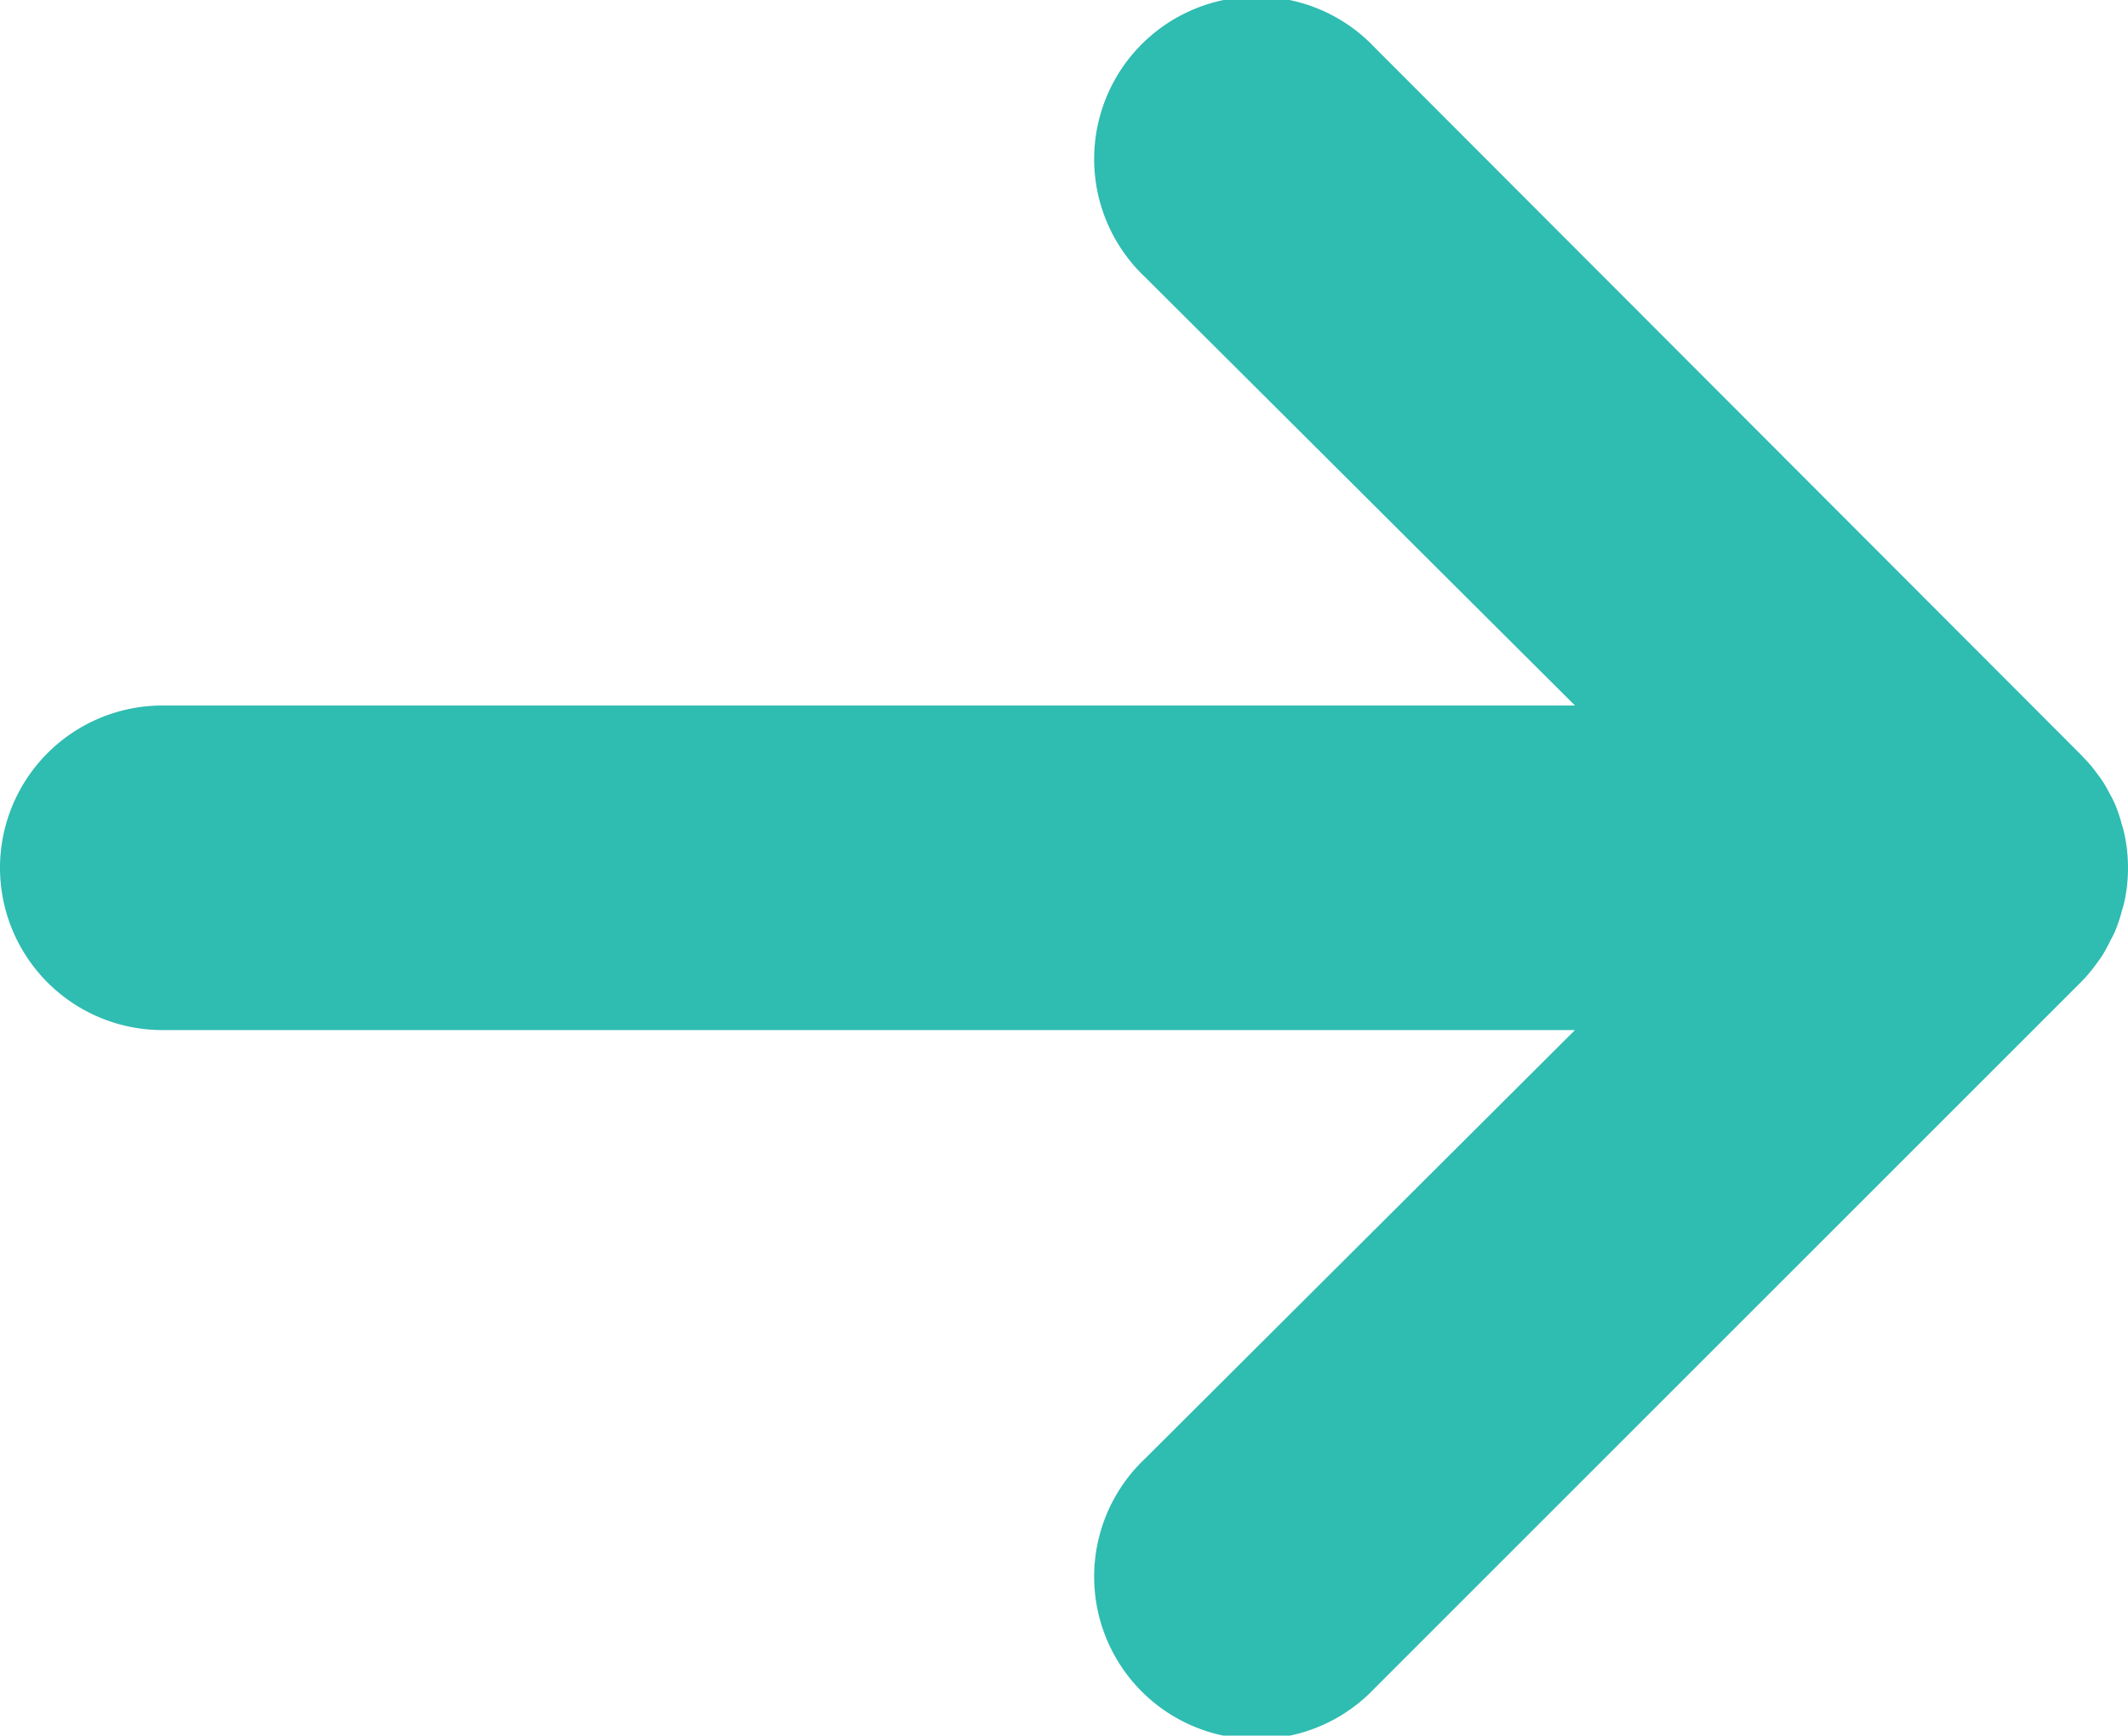 <?xml version="1.0" encoding="UTF-8"?> <svg xmlns="http://www.w3.org/2000/svg" width="16.754" height="13.668" viewBox="0 0 16.754 13.668"><path d="M12.729,12.54a.813.813,0,0,0-.024-.092,1.152,1.152,0,0,0-.047-.144.816.816,0,0,0-.041-.085l-.016-.03a.959.959,0,0,0-.06-.1l0,0,0,0-.034-.046c-.015-.02-.032-.043-.053-.067s-.028-.031-.043-.047l-.025-.027h0L6.824,6.331A1.279,1.279,0,1,0,5.016,8.139L8.4,11.512H-2.722A1.279,1.279,0,0,0-4,12.79a1.279,1.279,0,0,0,1.278,1.278H8.4L5.016,17.442A1.279,1.279,0,1,0,6.824,19.25l5.557-5.557c.025-.025.047-.049.067-.073s.038-.047.053-.068l.037-.051c.018-.026.032-.051.045-.075l.02-.038.013-.026a.761.761,0,0,0,.04-.082,1.161,1.161,0,0,0,.049-.148.833.833,0,0,0,.024-.091A1.268,1.268,0,0,0,12.729,12.54Z" transform="translate(4 -5.956)" fill="#2FBCB1"></path></svg> 